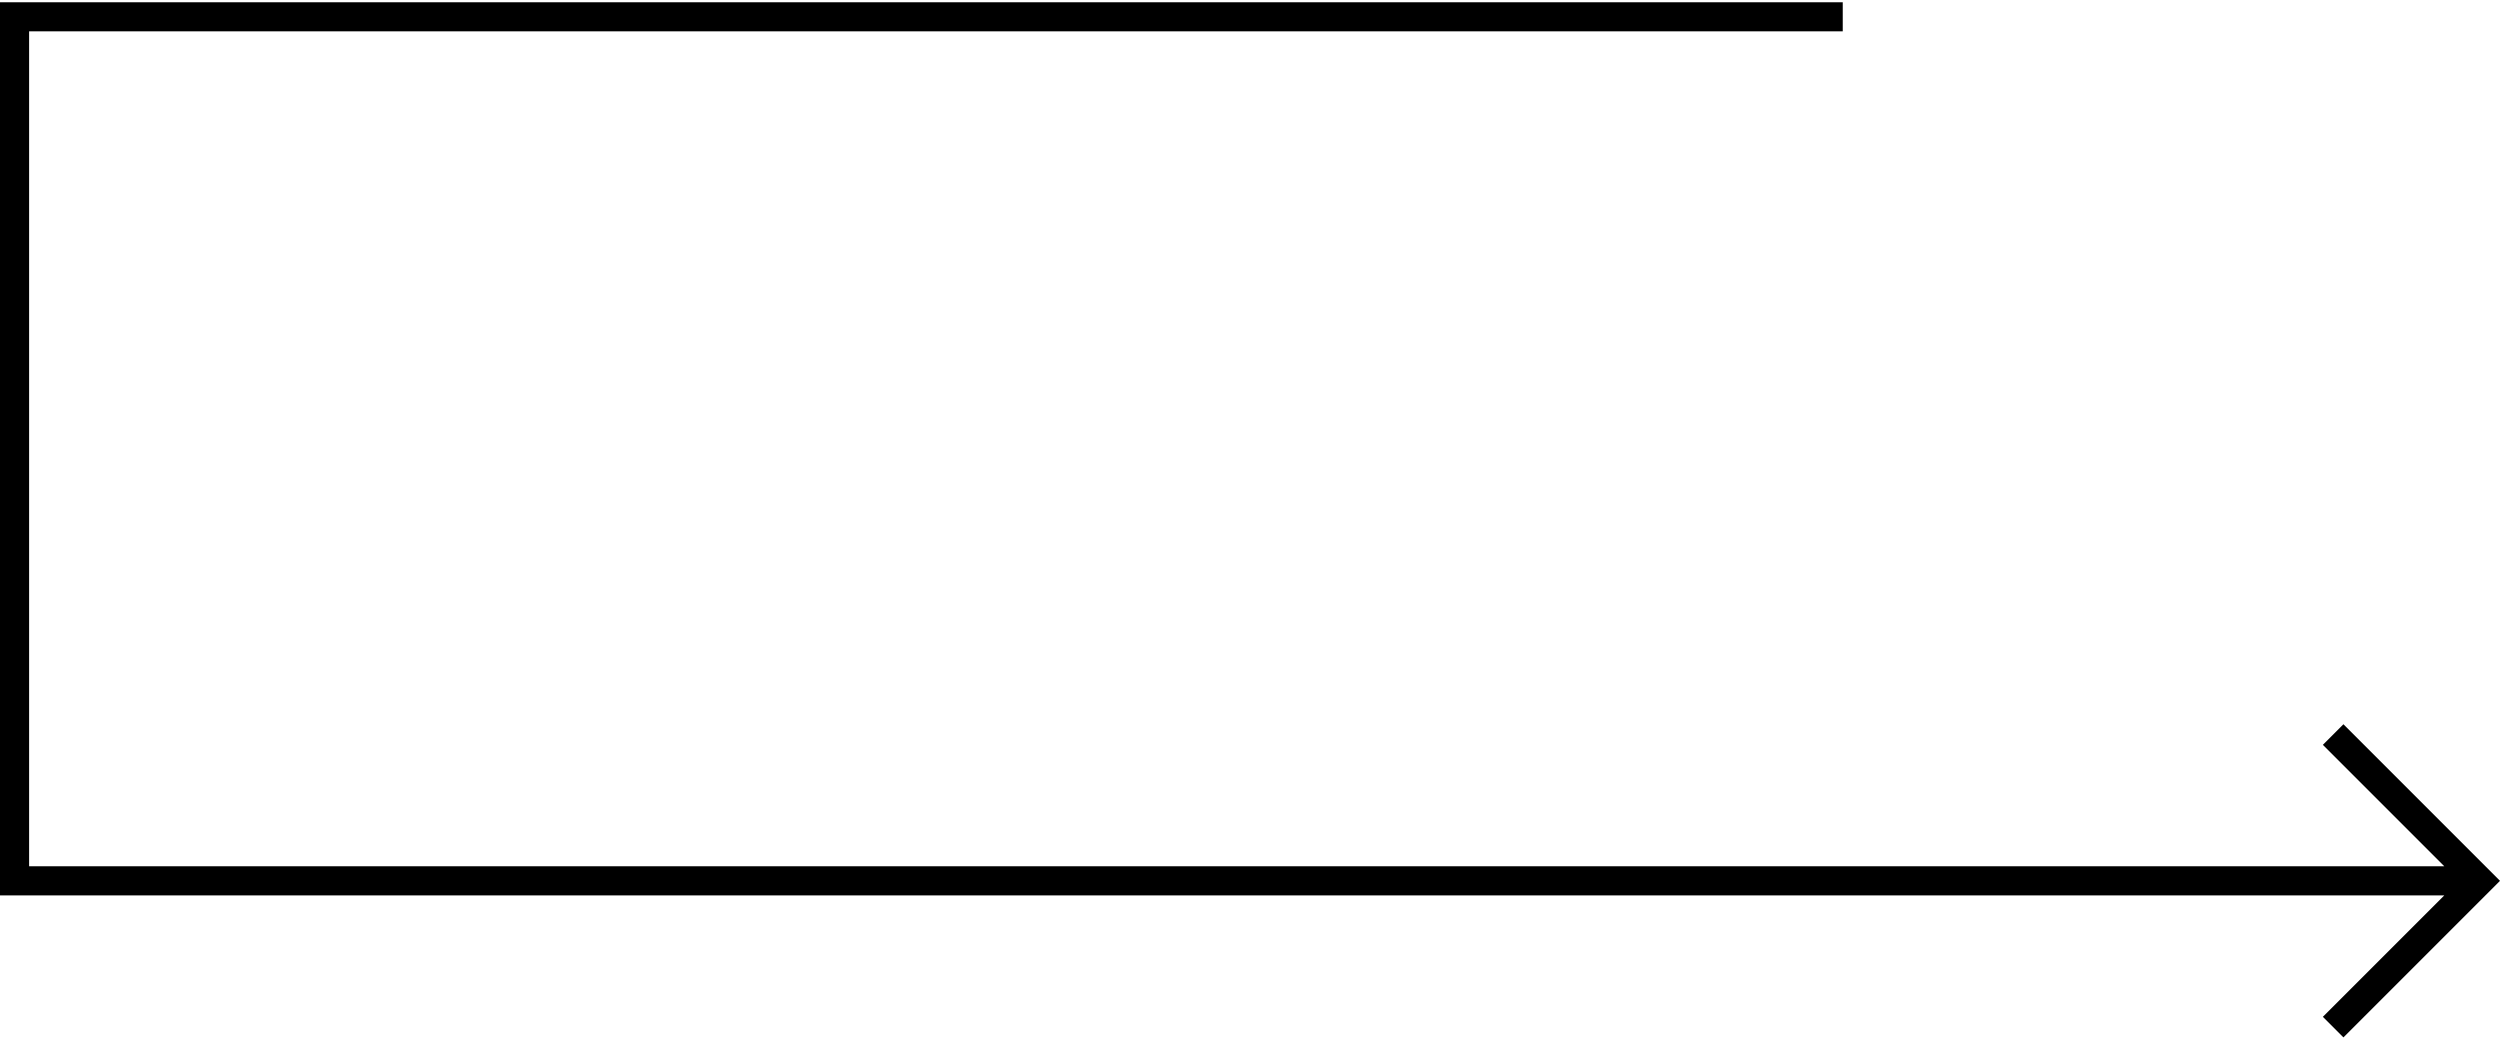<svg xmlns="http://www.w3.org/2000/svg" viewBox="0 0 517 214.07" width="517" height="215"><title>frame1</title><g id="レイヤー_2" data-name="レイヤー 2"><g id="レイヤー_1-2" data-name="レイヤー 1"><polygon points="480.37 209.81 505.48 184.7 0 184.7 0 0 381.08 0 381.08 6.02 6.02 6.02 6.02 178.68 505.48 178.68 480.37 153.57 484.62 149.31 517 181.69 484.62 214.07 480.37 209.81"/></g></g></svg>
